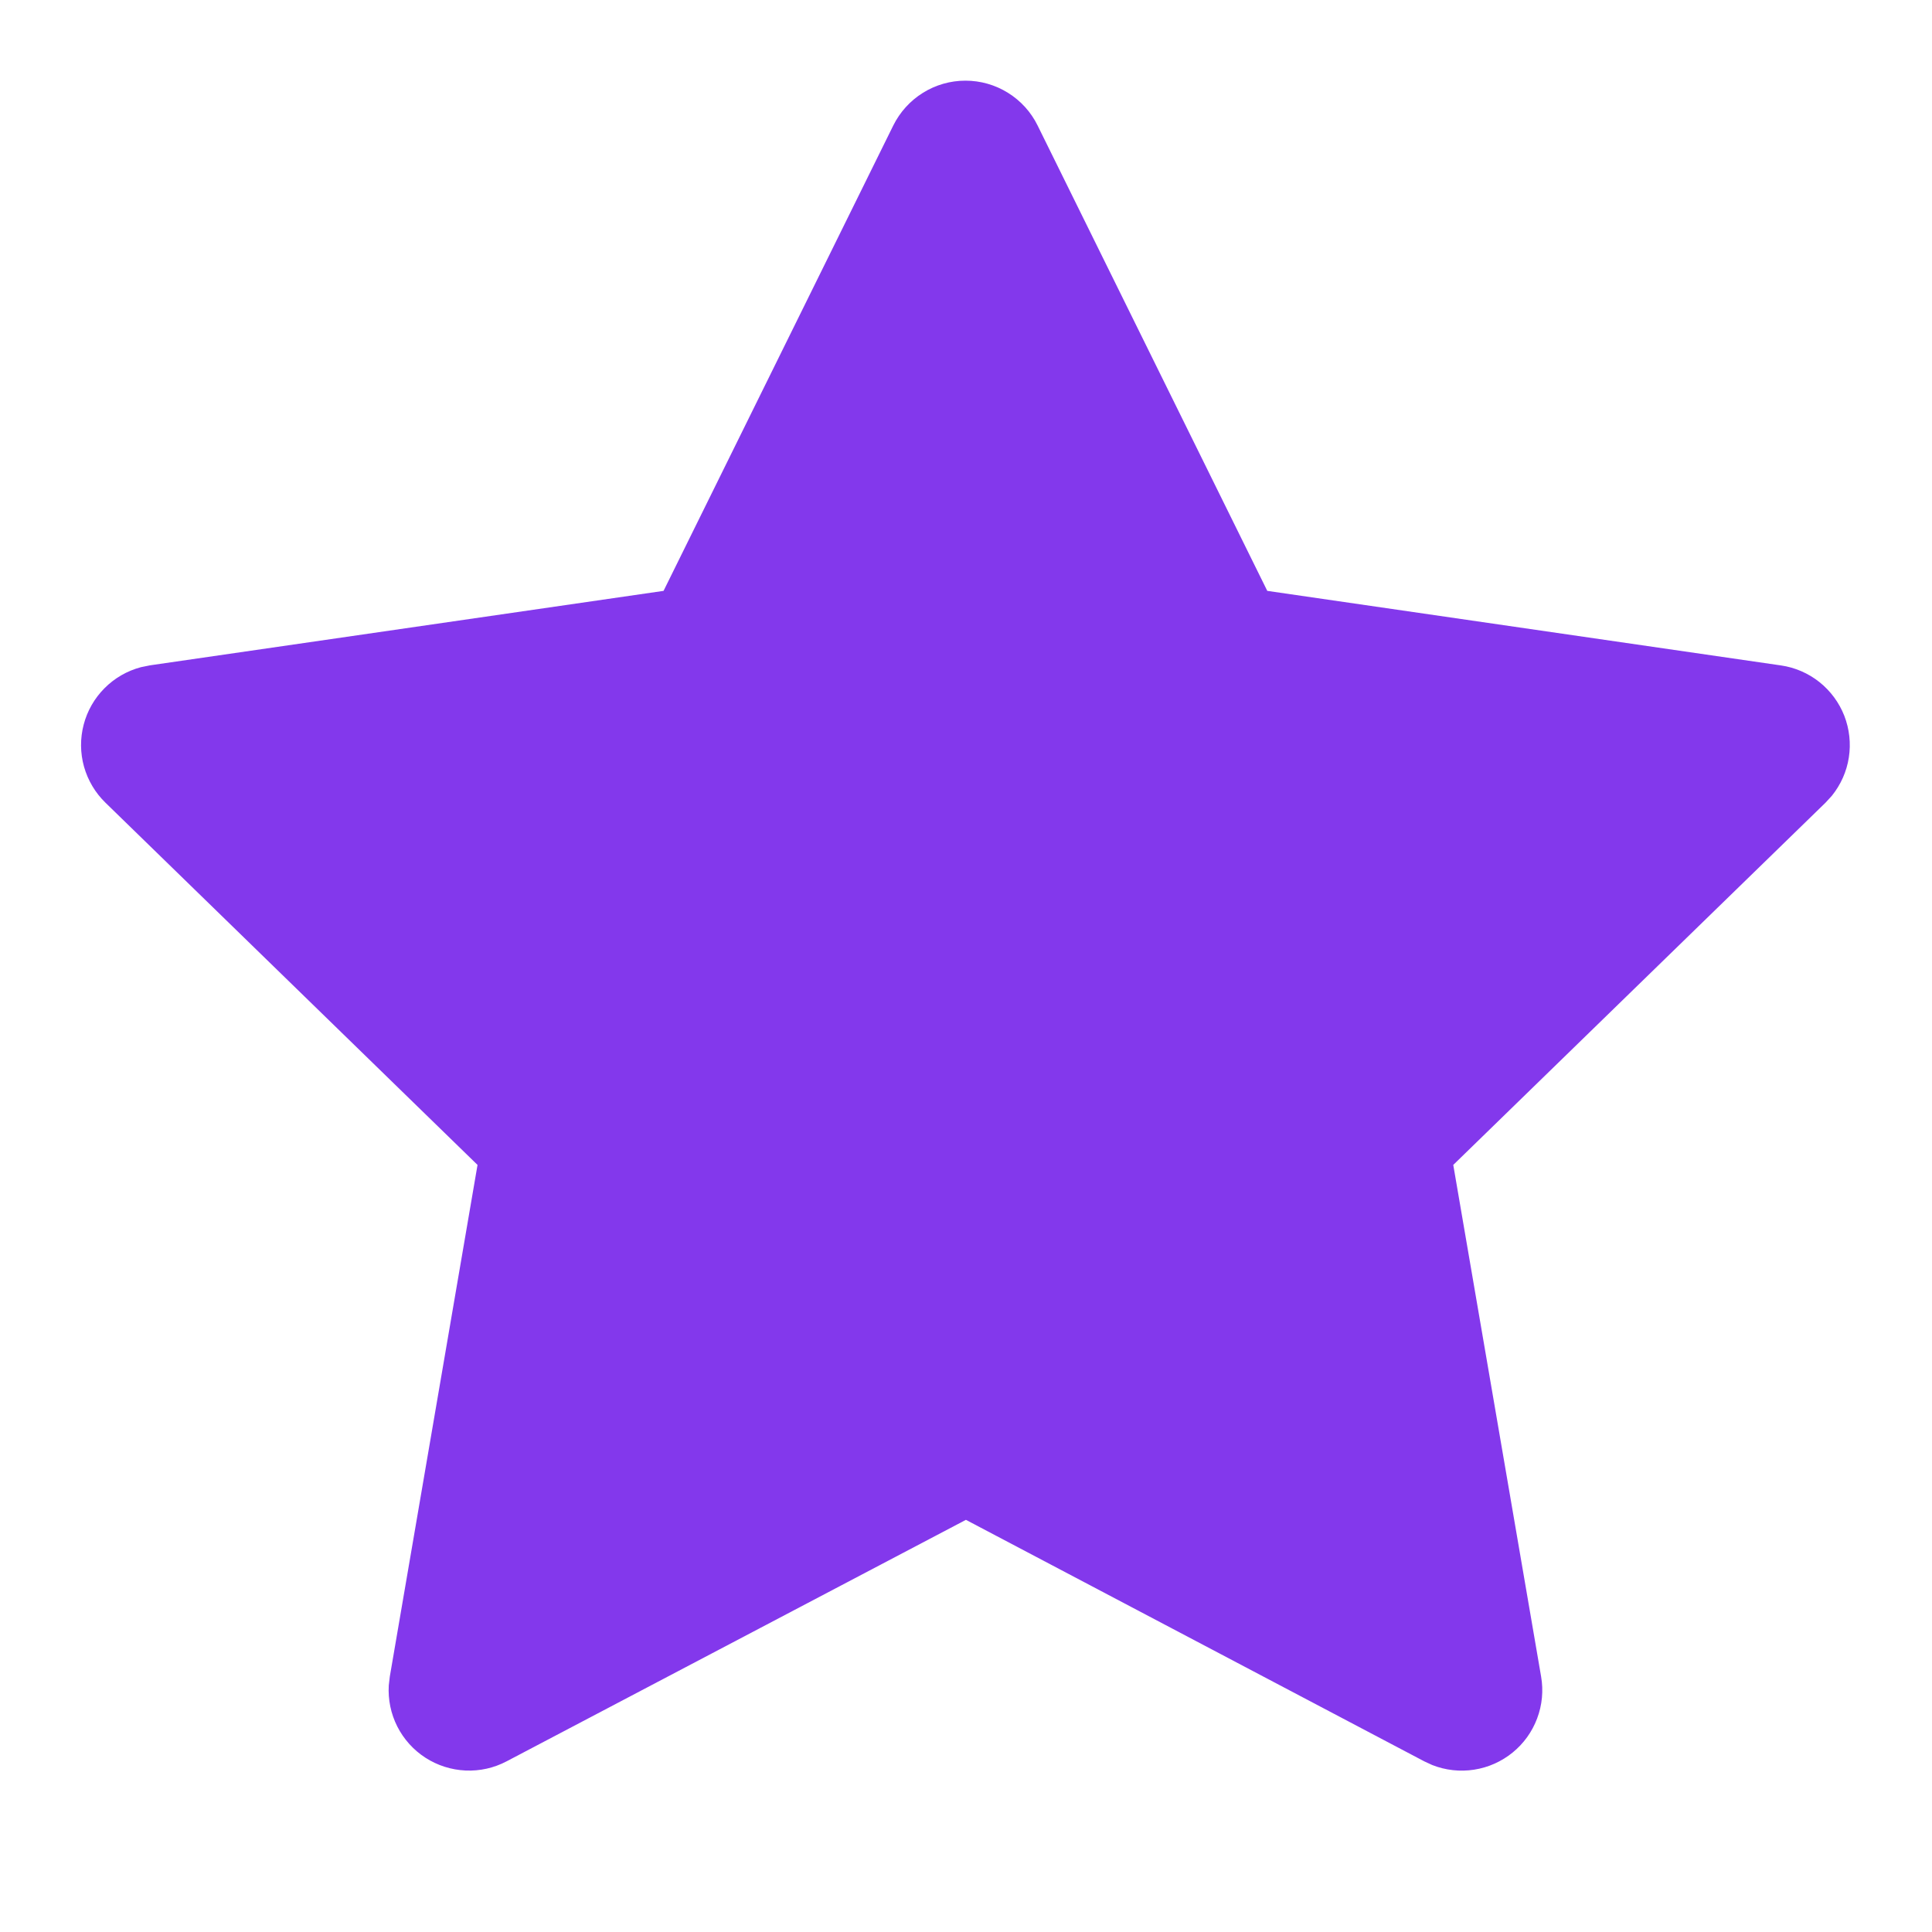 <svg xmlns="http://www.w3.org/2000/svg" width="48" height="48" viewBox="0 0 48 48" fill="none">
    <path
        d="M16.486 14.68L3.727 16.53L3.501 16.576C3.158 16.667 2.846 16.847 2.597 17.098C2.347 17.348 2.168 17.661 2.079 18.003C1.989 18.346 1.992 18.706 2.087 19.047C2.183 19.388 2.367 19.697 2.621 19.944L11.864 28.942L9.685 41.652L9.659 41.872C9.638 42.226 9.711 42.579 9.871 42.895C10.032 43.211 10.273 43.479 10.571 43.671C10.869 43.863 11.213 43.972 11.567 43.988C11.921 44.004 12.273 43.925 12.586 43.76L23.998 37.76L35.385 43.76L35.584 43.852C35.915 43.982 36.273 44.022 36.624 43.967C36.975 43.913 37.304 43.766 37.58 43.542C37.855 43.319 38.066 43.025 38.19 42.693C38.315 42.361 38.349 42.002 38.288 41.652L36.106 28.942L45.355 19.942L45.511 19.772C45.733 19.497 45.88 19.169 45.934 18.819C45.988 18.47 45.949 18.113 45.821 17.783C45.692 17.454 45.478 17.165 45.202 16.945C44.925 16.725 44.594 16.582 44.245 16.532L31.485 14.68L25.78 3.12C25.616 2.785 25.36 2.503 25.043 2.306C24.726 2.108 24.36 2.004 23.986 2.004C23.613 2.004 23.247 2.108 22.93 2.306C22.613 2.503 22.358 2.785 22.192 3.12L16.486 14.68Z"
        fill="#8338EC" />
</svg>
